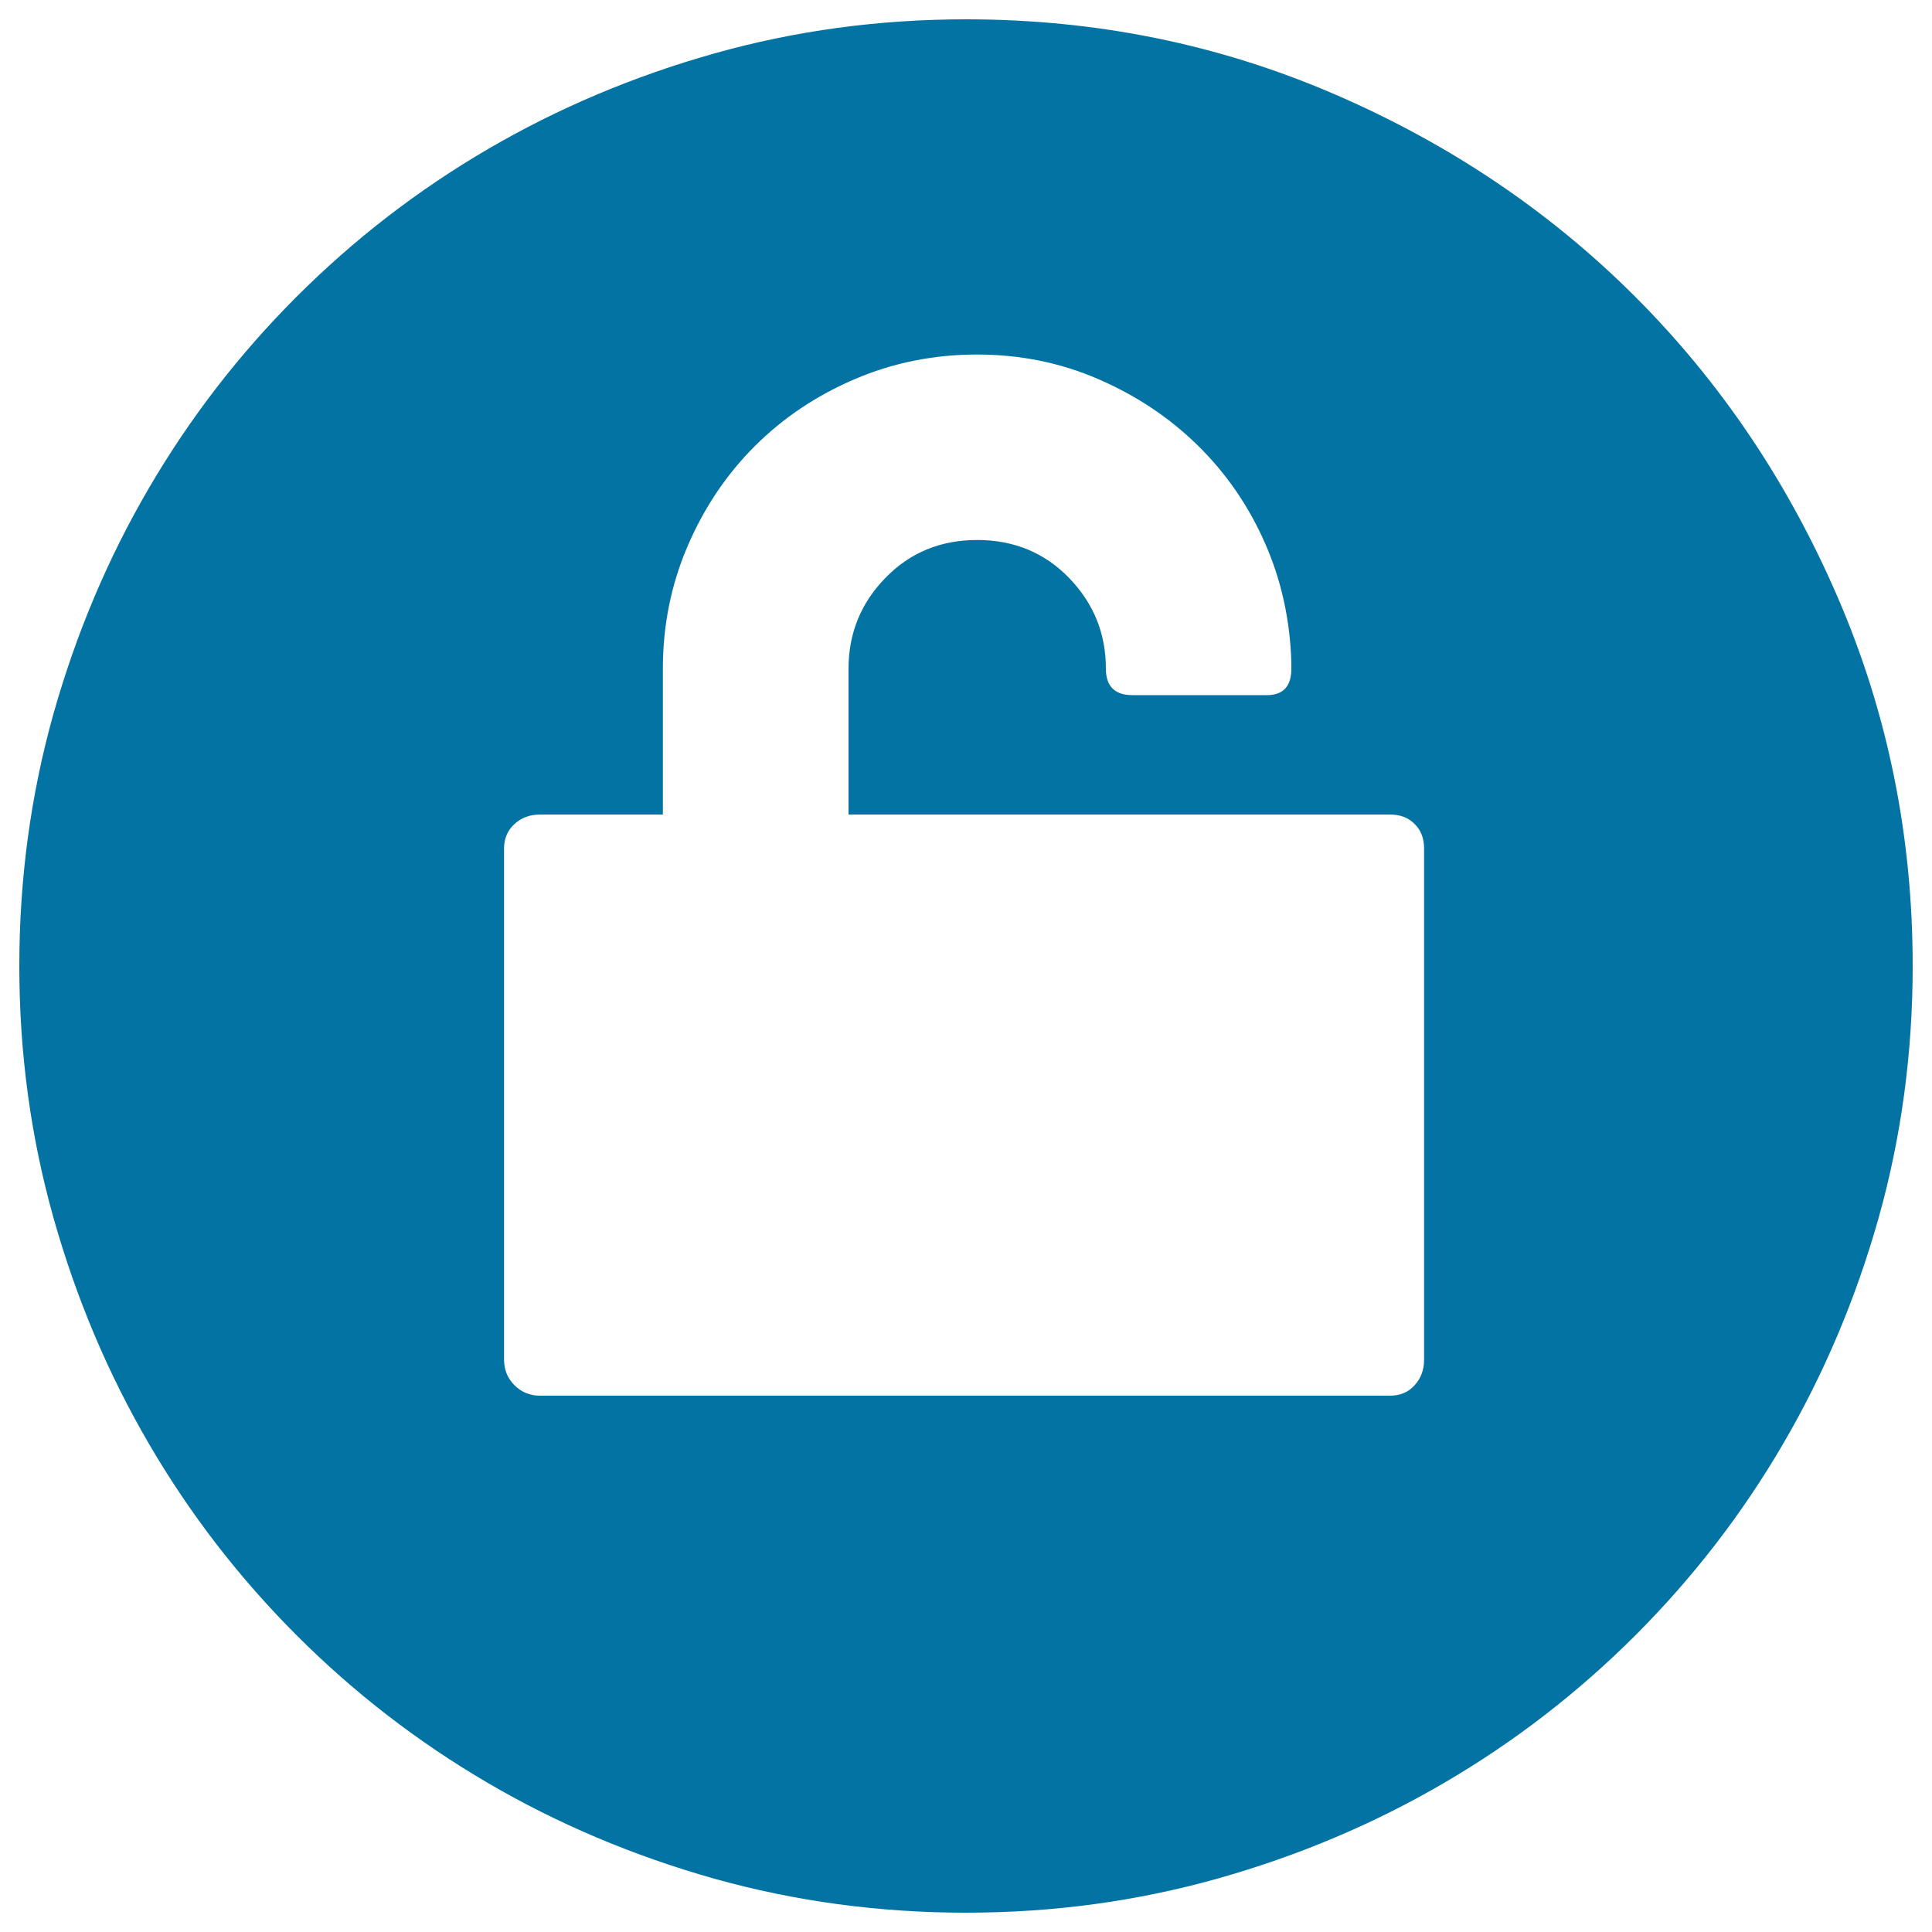 <svg xmlns="http://www.w3.org/2000/svg" viewBox="0 0 1000 1000" style="fill:#0273a2">
<title>Security Unlock Button SVG icon</title>
<g><g><path d="M500,990c-45.1,0-88.5-5.9-130.3-17.6c-41.8-11.8-80.9-28.3-117.1-49.5c-36.3-21.2-69.3-46.7-99-76.4c-29.7-29.7-55.2-62.7-76.4-99c-21.2-36.3-37.7-75.3-49.5-117.1C15.9,588.5,10,545.1,10,500s5.9-88.5,17.6-130.3c11.8-41.8,28.3-80.9,49.5-117.1c21.2-36.3,46.7-69.3,76.4-99c29.7-29.7,62.7-55.2,99-76.4c36.3-21.2,75.3-37.7,117.1-49.5C411.5,15.9,454.9,10,500,10c67.3,0,130.8,12.9,190.6,38.7c59.8,25.8,111.7,60.8,155.8,104.9c44.1,44.1,79.1,96,104.9,155.8C977.1,369.2,990,432.7,990,500c0,45.1-5.9,88.5-17.6,130.3c-11.8,41.8-28.3,80.8-49.5,117.1c-21.2,36.3-46.7,69.3-76.4,99c-29.7,29.7-62.7,55.2-99,76.4c-36.3,21.2-75.3,37.7-117.1,49.5C588.5,984.1,545.1,990,500,990z M719.5,421.6H694h-90.2H439.2v-75.5c0-18.3,6.4-34,19.1-47c12.7-13.1,28.6-19.6,47.5-19.6s34.8,6.5,47.5,19.6c12.7,13.1,19.1,28.7,19.1,47c0,9.1,4.6,13.7,13.7,13.7h68.6h1c8.5,0,12.7-4.6,12.7-13.7v-2.9c-0.6-22.2-5.2-43-13.7-62.2c-8.5-19.3-20.1-36.1-34.8-50.5c-14.7-14.4-31.8-25.8-51.5-34.3c-19.6-8.5-40.5-12.7-62.7-12.7c-22.2,0-43.3,4.2-63.2,12.7s-37.2,20.1-51.9,34.8c-14.7,14.7-26.3,32-34.8,51.9c-8.5,19.9-12.7,41-12.7,63.2v75.5H305h-25.5c-5.2,0-9.6,1.6-13.2,4.9s-5.4,7.5-5.4,12.7v264.6c0,5.2,1.8,9.6,5.4,13.2c3.6,3.6,8,5.4,13.2,5.4h440c5.2,0,9.5-1.8,12.7-5.4c3.3-3.6,4.9-8,4.9-13.2V439.2c0-5.2-1.6-9.5-4.9-12.7C729,423.2,724.7,421.6,719.5,421.6z"/></g></g>
</svg>